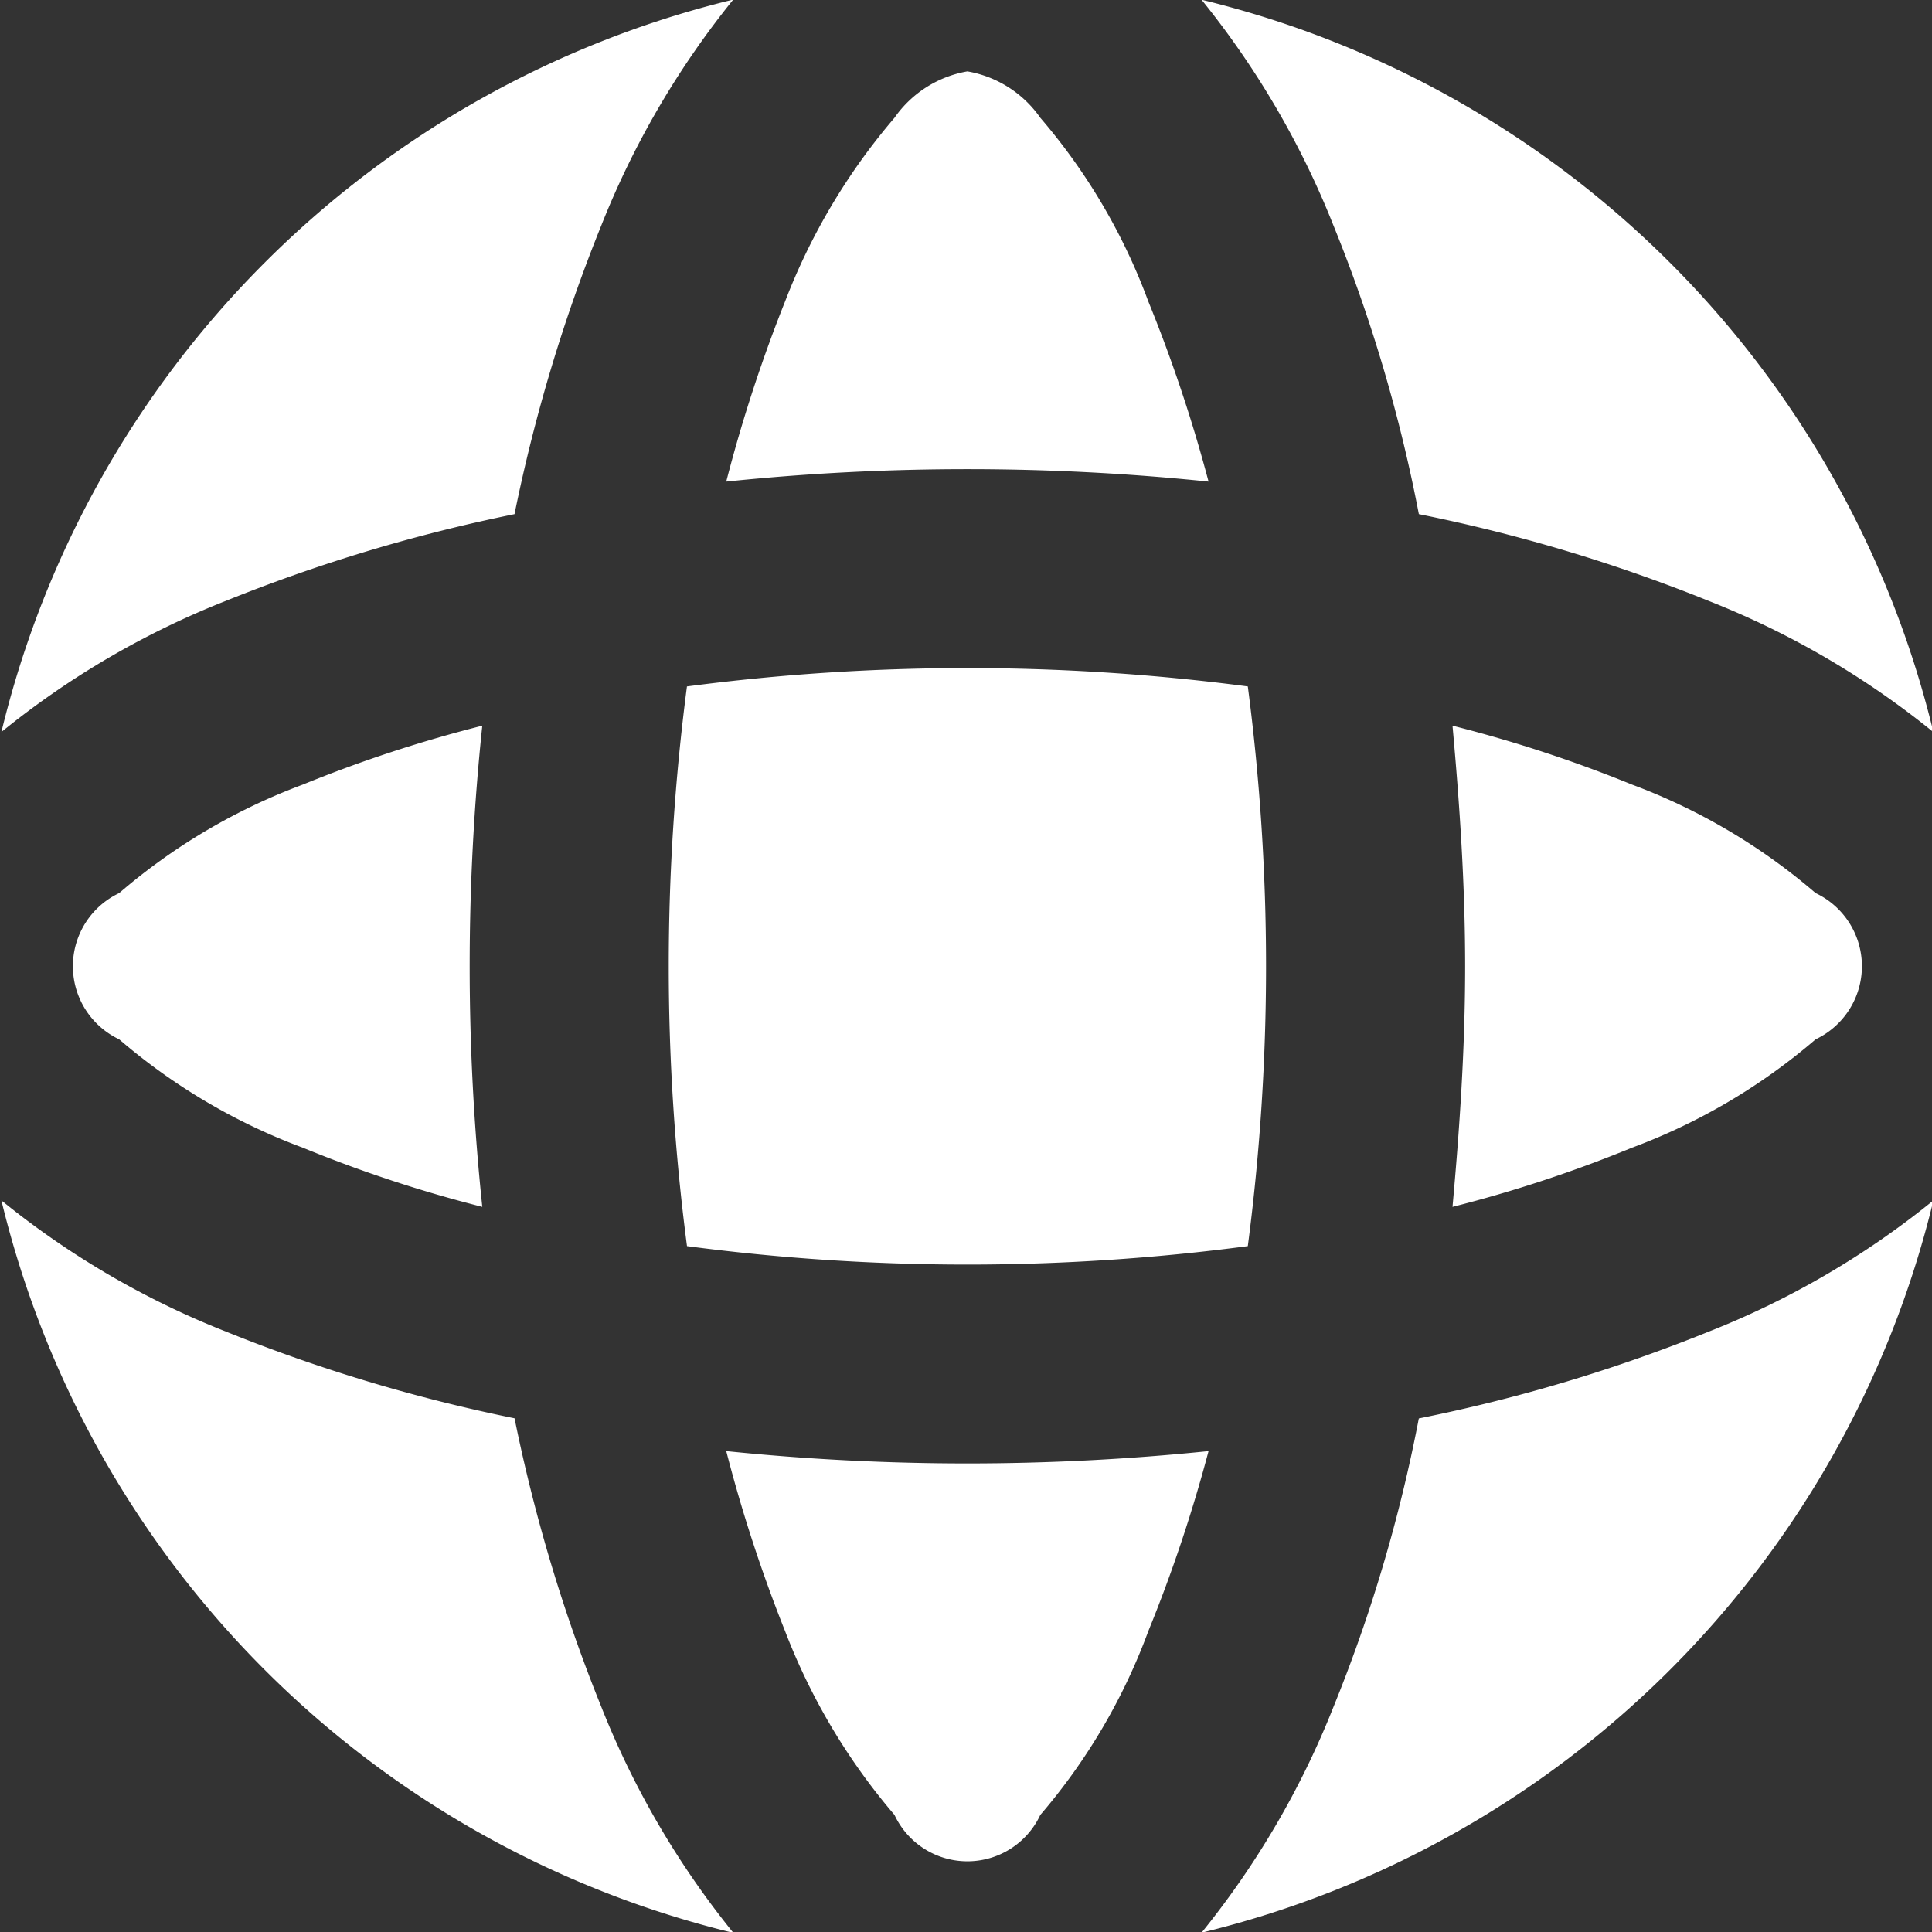 <svg xmlns="http://www.w3.org/2000/svg" width="13.78" height="13.781" viewBox="0 0 13.78 13.781">
  <rect x="0" y="0" width="13.78" height="13.781" fill="#333333" stroke="none"/>
  <defs>
    <style>
      .cls-1 {
        fill: #fff;
        fill-rule: evenodd;
      }
    </style>
  </defs>
  <path id="icon_world" class="cls-1" d="M1761.21,43.415a0.8,0.8,0,0,1,.52.331,4.282,4.282,0,0,1,.77,1.309,10.568,10.568,0,0,1,.43,1.286,16.721,16.721,0,0,0-3.44,0,10.621,10.621,0,0,1,.42-1.286,4.485,4.485,0,0,1,.78-1.309A0.8,0.8,0,0,1,1761.21,43.415Zm-2,4.387a15.344,15.344,0,0,1,4,0,15.387,15.387,0,0,1,0,3.992,15.263,15.263,0,0,1-4,0A15.387,15.387,0,0,1,1759.21,47.8Zm-1.46,3.712a16.4,16.4,0,0,1,0-3.432,9.636,9.636,0,0,0-1.28.42,4.312,4.312,0,0,0-1.31.774,0.577,0.577,0,0,0,0,1.043,4.313,4.313,0,0,0,1.31.773A9.532,9.532,0,0,0,1757.75,51.514Zm1.74,1.742a16.853,16.853,0,0,0,3.44,0,10.556,10.556,0,0,1-.43,1.285,4.287,4.287,0,0,1-.77,1.31,0.574,0.574,0,0,1-1.04,0,4.49,4.49,0,0,1-.78-1.31A10.608,10.608,0,0,1,1759.49,53.256Zm5.18-1.742c0.05-.553.09-1.127,0.09-1.716s-0.04-1.163-.09-1.716a9.636,9.636,0,0,1,1.28.42,4.312,4.312,0,0,1,1.31.774,0.577,0.577,0,0,1,0,1.043,4.313,4.313,0,0,1-1.31.773A9.532,9.532,0,0,1,1764.67,51.514Zm-0.24-4.941a10.951,10.951,0,0,0-.61-2.061,6.19,6.19,0,0,0-.94-1.608,7.088,7.088,0,0,1,5.22,5.224,6.07,6.07,0,0,0-1.6-.935A11.64,11.64,0,0,0,1764.43,46.573Zm0,6.449a10.92,10.92,0,0,1-.61,2.061,6.167,6.167,0,0,1-.94,1.608,7.086,7.086,0,0,0,5.22-5.223,6.07,6.07,0,0,1-1.6.935A11.583,11.583,0,0,1,1764.43,53.023Zm-4.89,3.669a6.167,6.167,0,0,1-.94-1.608,11.692,11.692,0,0,1-.62-2.061,11.719,11.719,0,0,1-2.06-.619,6.07,6.07,0,0,1-1.6-.935A7.086,7.086,0,0,0,1759.54,56.692Zm-1.56-10.119a11.728,11.728,0,0,1,.62-2.061,6.19,6.19,0,0,1,.94-1.608,7.088,7.088,0,0,0-5.22,5.224,6.07,6.07,0,0,1,1.6-.935A11.778,11.778,0,0,1,1757.98,46.573Z" transform="translate(-1754.31 -42.906)"/>
</svg>
